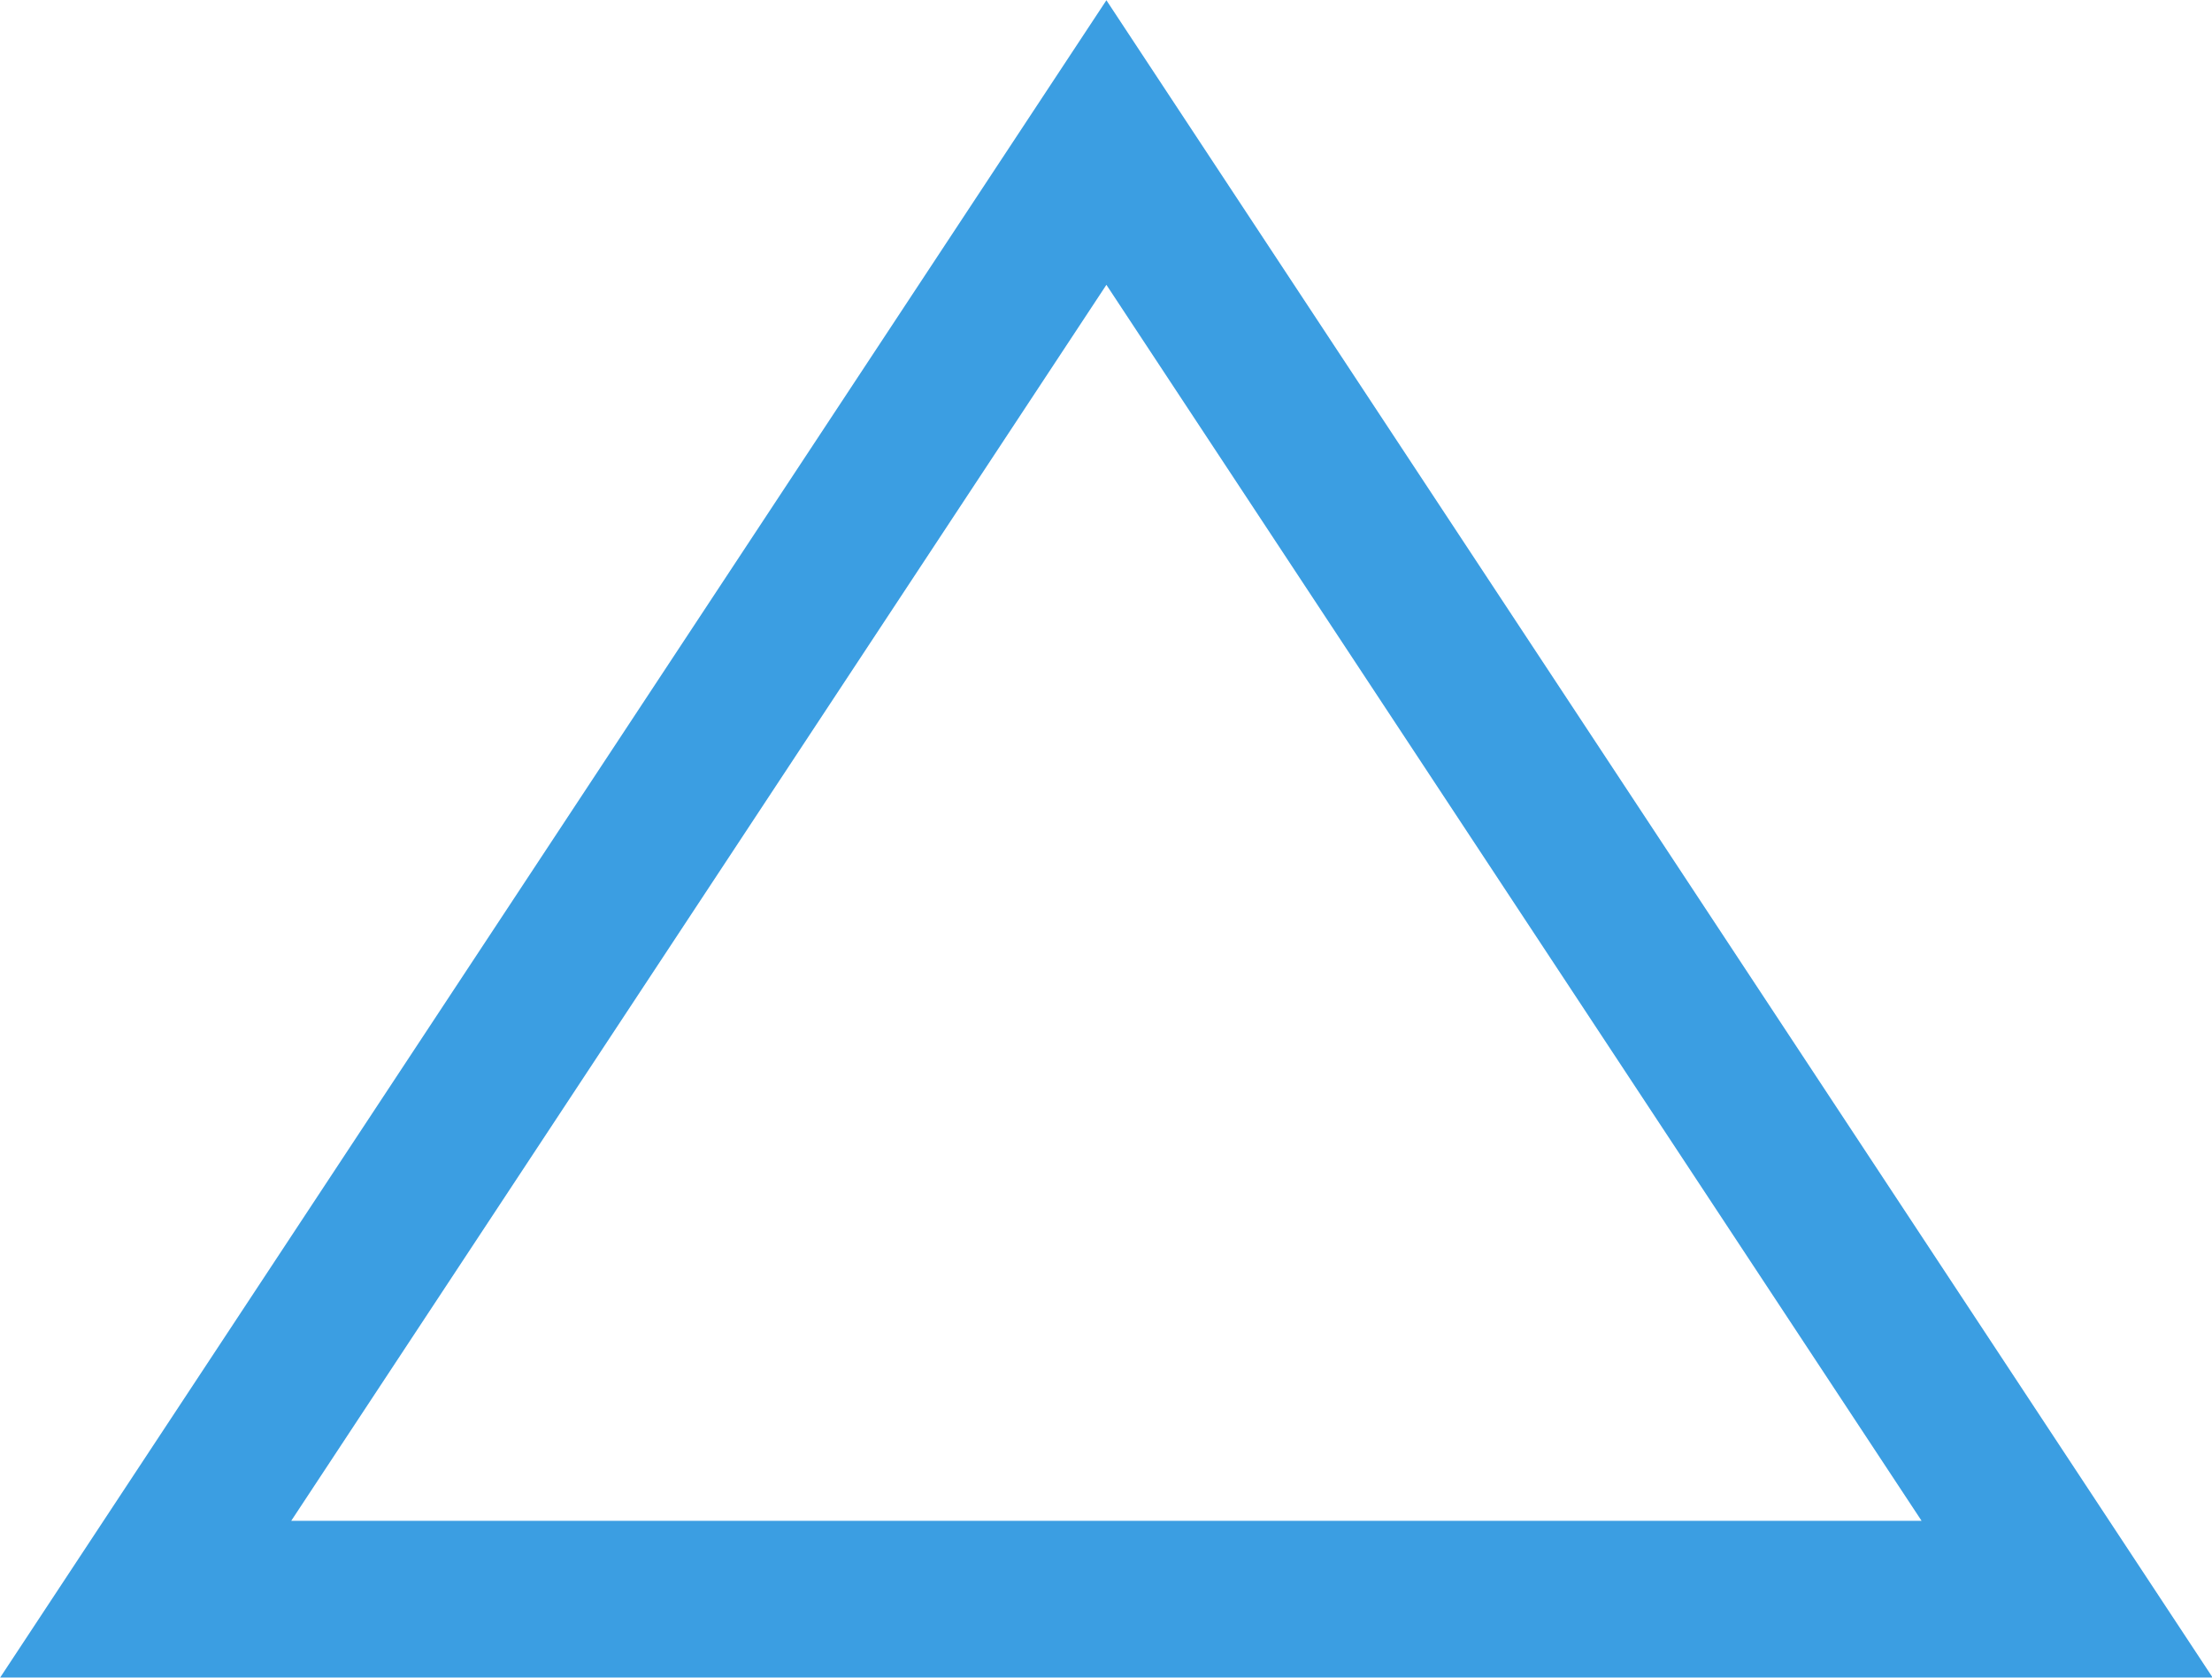<svg xmlns="http://www.w3.org/2000/svg" width="27.63" height="20.95" viewBox="0 0 27.63 20.95">
  <polygon points="1.82 19.97 13.82 1.78 25.82 19.97 1.82 19.97" style="fill: none;stroke: #3b9ee2;stroke-miterlimit: 10;stroke-width: 1.957px"/>
</svg>
